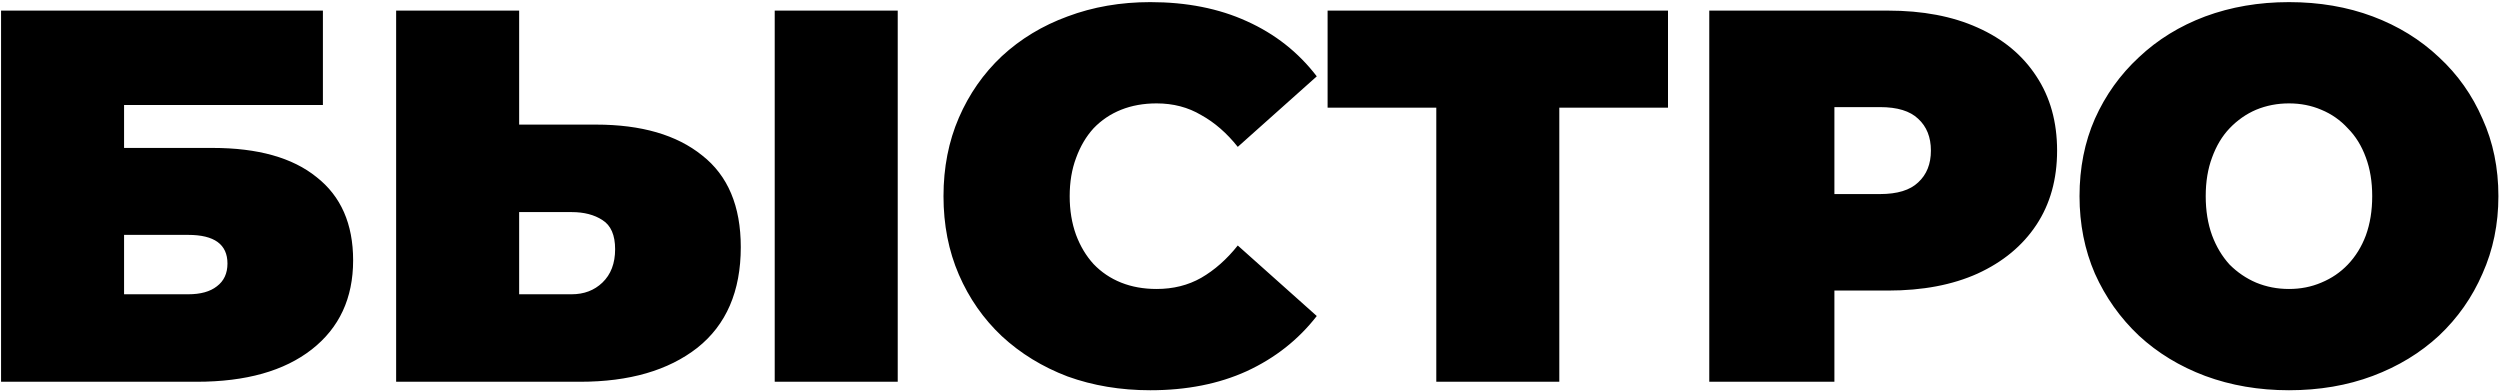 <?xml version="1.0" encoding="UTF-8"?> <svg xmlns="http://www.w3.org/2000/svg" width="943" height="148" viewBox="0 0 943 148" fill="none"><path d="M0.4 144V4H121.8V39.6H46.8V55.8H80.2C97.267 55.8 110.333 59.467 119.4 66.8C128.6 74 133.2 84.467 133.2 98.2C133.2 112.467 128 123.667 117.6 131.8C107.2 139.933 92.733 144 74.2 144H0.4ZM46.8 111H71C75.667 111 79.267 110 81.8 108C84.467 106 85.8 103.133 85.8 99.4C85.8 92.2 80.867 88.6 71 88.6H46.8V111ZM224.823 47C241.89 47 255.223 50.867 264.823 58.6C274.557 66.2 279.423 77.733 279.423 93.2C279.423 109.867 273.957 122.533 263.023 131.2C252.09 139.733 237.357 144 218.823 144H149.423V4H195.823V47H224.823ZM215.623 111C220.29 111 224.157 109.533 227.223 106.6C230.423 103.533 232.023 99.333 232.023 94C232.023 88.667 230.423 85 227.223 83C224.157 81 220.29 80 215.623 80H195.823V111H215.623ZM292.223 144V4H338.623V144H292.223ZM433.886 147.2C422.686 147.2 412.286 145.467 402.686 142C393.219 138.4 384.953 133.333 377.886 126.8C370.953 120.267 365.553 112.533 361.686 103.6C357.819 94.667 355.886 84.8 355.886 74C355.886 63.2 357.819 53.333 361.686 44.4C365.553 35.467 370.953 27.733 377.886 21.2C384.953 14.667 393.219 9.667 402.686 6.2C412.286 2.6 422.686 0.8 433.886 0.8C447.619 0.8 459.753 3.2 470.286 8C480.953 12.8 489.753 19.733 496.686 28.8L466.886 55.4C462.753 50.2 458.153 46.2 453.086 43.4C448.153 40.467 442.553 39 436.286 39C431.353 39 426.886 39.8 422.886 41.4C418.886 43 415.419 45.333 412.486 48.4C409.686 51.467 407.486 55.2 405.886 59.6C404.286 63.867 403.486 68.667 403.486 74C403.486 79.333 404.286 84.2 405.886 88.6C407.486 92.867 409.686 96.533 412.486 99.6C415.419 102.667 418.886 105 422.886 106.6C426.886 108.2 431.353 109 436.286 109C442.553 109 448.153 107.6 453.086 104.8C458.153 101.867 462.753 97.8 466.886 92.6L496.686 119.2C489.753 128.133 480.953 135.067 470.286 140C459.753 144.8 447.619 147.2 433.886 147.2ZM541.77 144V30.4L551.97 40.6H500.77V4H629.17V40.6H577.97L588.17 30.4V144H541.77ZM644.736 144V4H712.136C725.203 4 736.469 6.133 745.936 10.4C755.536 14.667 762.936 20.8 768.136 28.8C773.336 36.667 775.936 46 775.936 56.8C775.936 67.6 773.336 76.933 768.136 84.8C762.936 92.667 755.536 98.8 745.936 103.2C736.469 107.467 725.203 109.6 712.136 109.6H670.936L691.936 89.4V144H644.736ZM691.936 94.6L670.936 73.2H709.136C715.669 73.2 720.469 71.733 723.536 68.8C726.736 65.867 728.336 61.867 728.336 56.8C728.336 51.733 726.736 47.733 723.536 44.8C720.469 41.867 715.669 40.4 709.136 40.4H670.936L691.936 19V94.6ZM863.397 147.2C852.064 147.2 841.53 145.4 831.797 141.8C822.197 138.2 813.864 133.133 806.797 126.6C799.73 119.933 794.197 112.133 790.197 103.2C786.33 94.267 784.397 84.533 784.397 74C784.397 63.333 786.33 53.6 790.197 44.8C794.197 35.867 799.73 28.133 806.797 21.6C813.864 14.933 822.197 9.8 831.797 6.2C841.53 2.6 852.064 0.8 863.397 0.8C874.864 0.8 885.397 2.6 894.997 6.2C904.597 9.8 912.93 14.933 919.997 21.6C927.064 28.133 932.53 35.867 936.397 44.8C940.397 53.6 942.397 63.333 942.397 74C942.397 84.533 940.397 94.267 936.397 103.2C932.53 112.133 927.064 119.933 919.997 126.6C912.93 133.133 904.597 138.2 894.997 141.8C885.397 145.4 874.864 147.2 863.397 147.2ZM863.397 109C867.797 109 871.864 108.2 875.597 106.6C879.464 105 882.797 102.733 885.597 99.8C888.53 96.733 890.797 93.067 892.397 88.8C893.997 84.4 894.797 79.467 894.797 74C894.797 68.533 893.997 63.667 892.397 59.4C890.797 55 888.53 51.333 885.597 48.4C882.797 45.333 879.464 43 875.597 41.4C871.864 39.8 867.797 39 863.397 39C858.997 39 854.864 39.8 850.997 41.4C847.264 43 843.93 45.333 840.997 48.4C838.197 51.333 835.997 55 834.397 59.4C832.797 63.667 831.997 68.533 831.997 74C831.997 79.467 832.797 84.4 834.397 88.8C835.997 93.067 838.197 96.733 840.997 99.8C843.93 102.733 847.264 105 850.997 106.6C854.864 108.2 858.997 109 863.397 109Z" fill="black"></path></svg> 